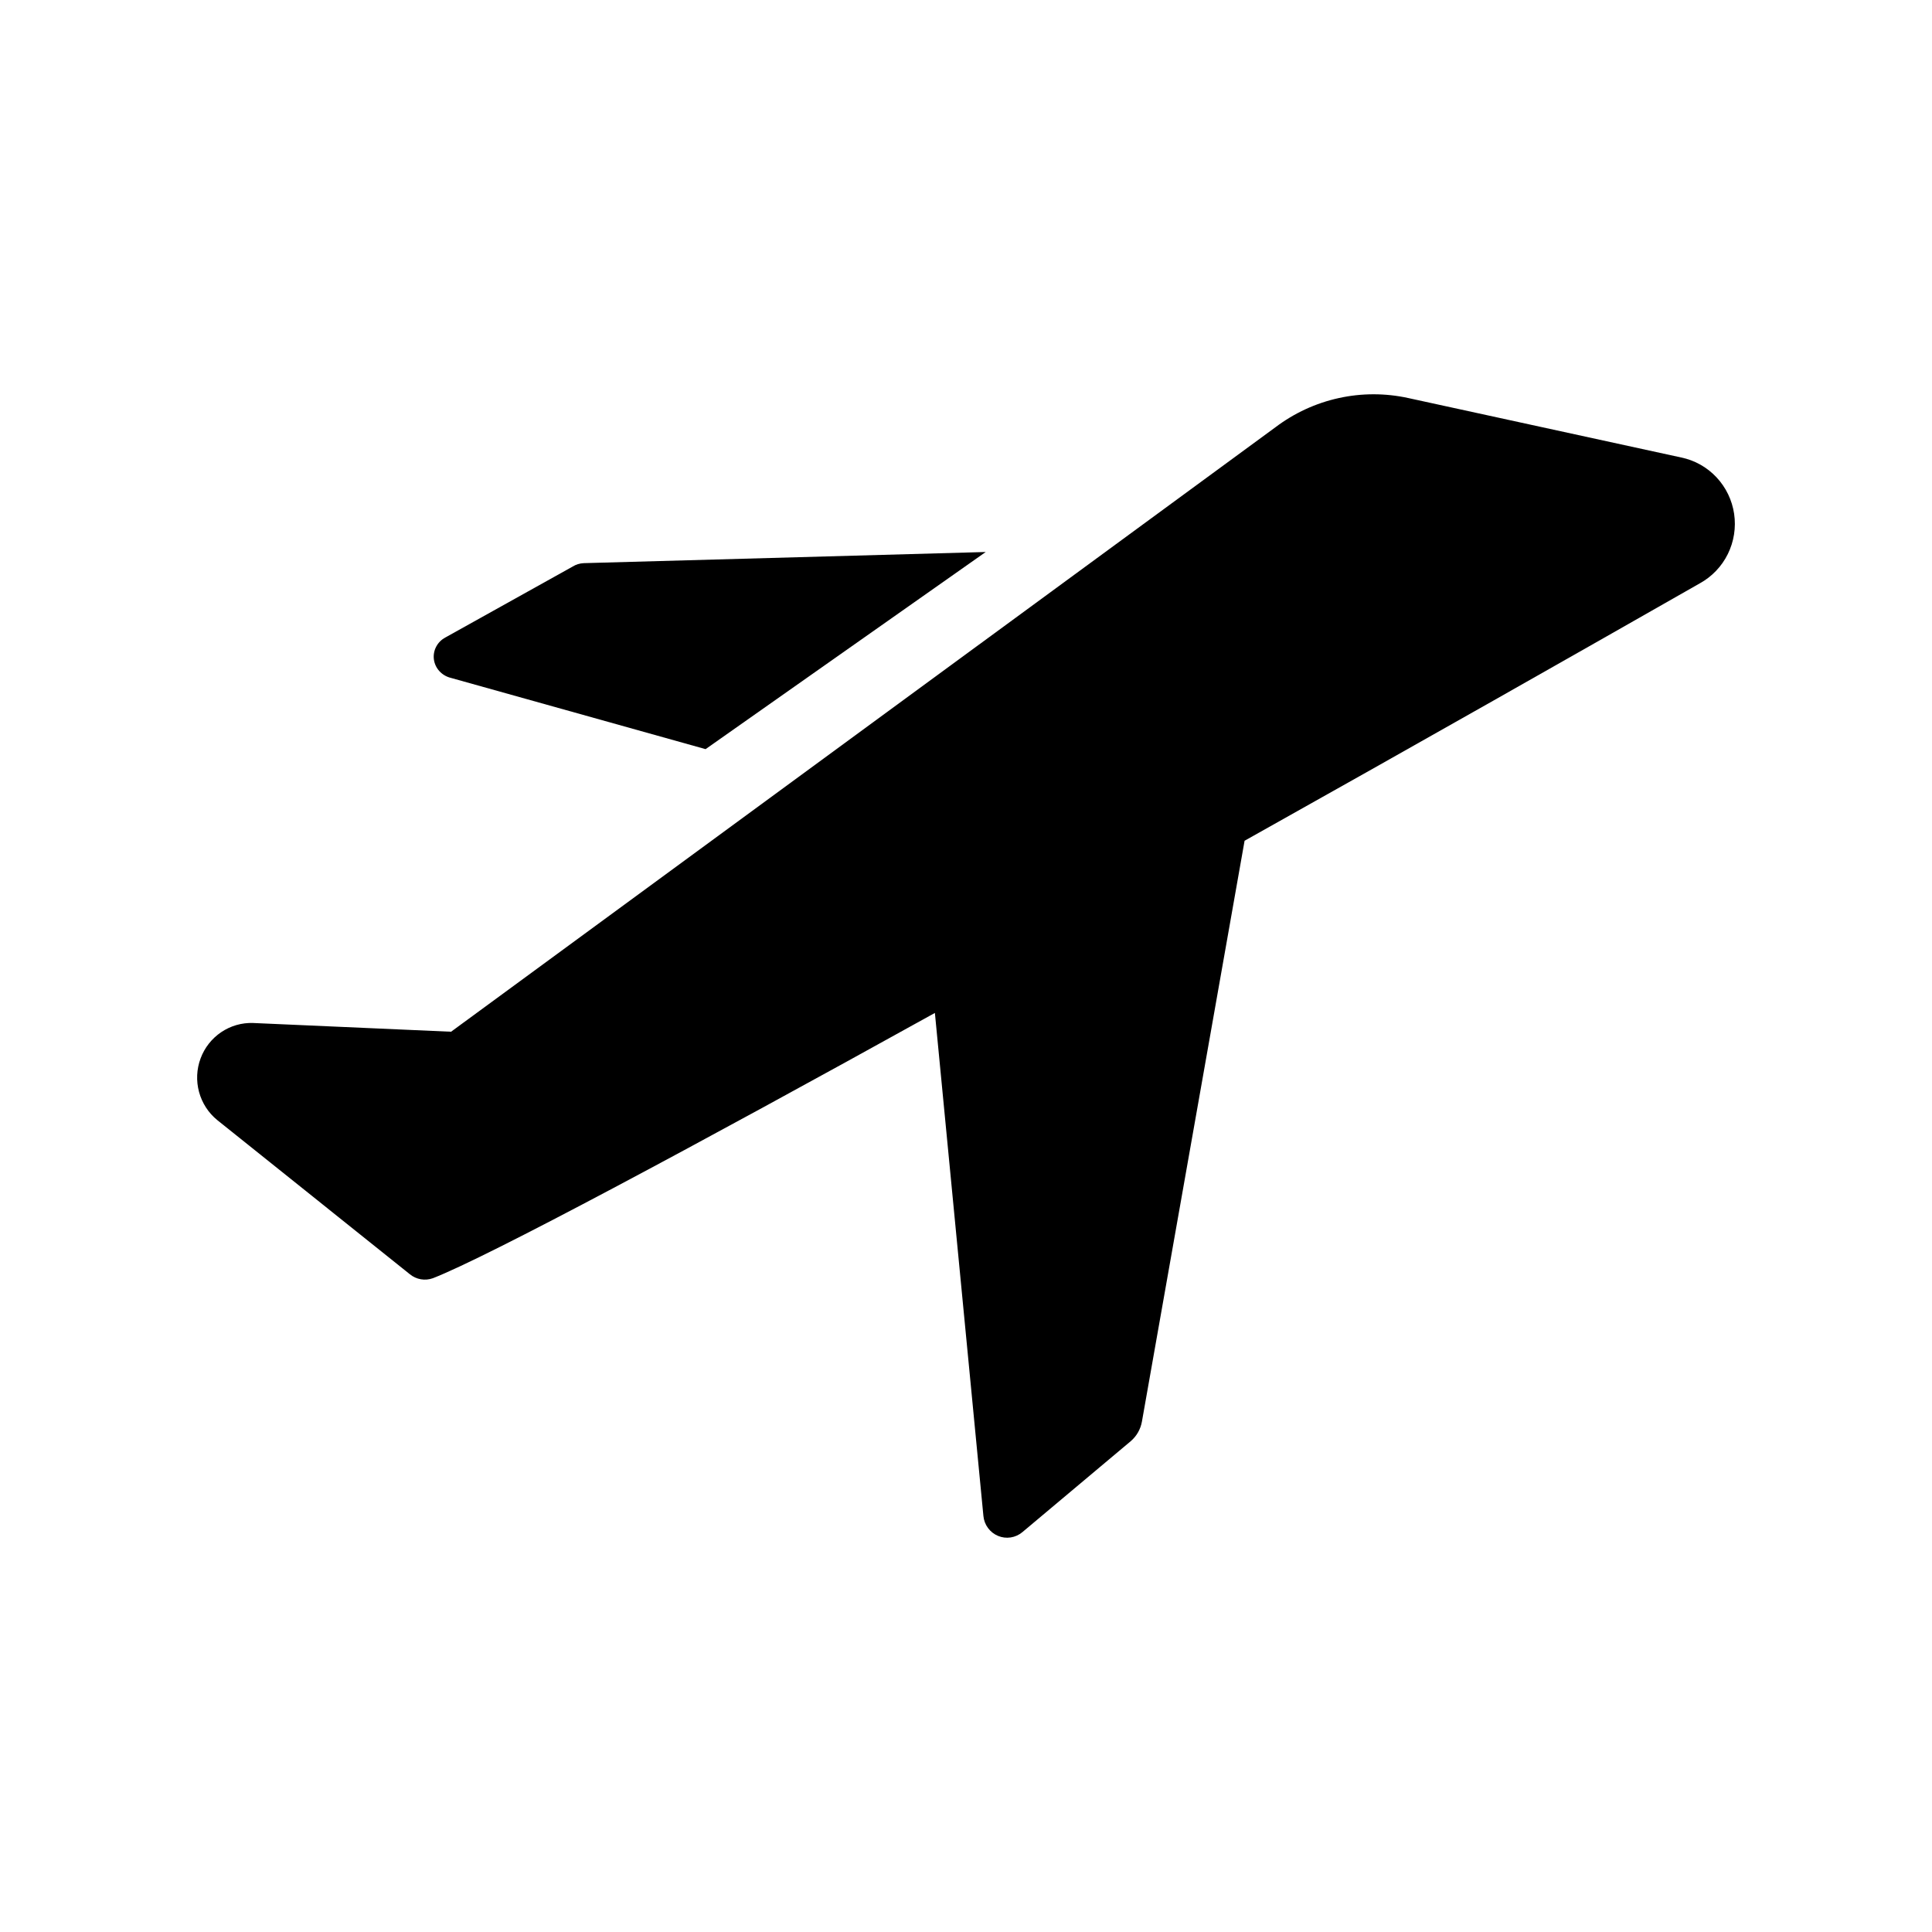 <svg xmlns="http://www.w3.org/2000/svg" fill="none" viewBox="0 0 98 98" height="98" width="98">
<g clip-path="url(#clip0_34_4)">
<path fill="black" d="M22.861 34.383L35.79 38L50 28L29.606 28.566C29.406 28.575 29.212 28.635 29.044 28.741L22.591 32.336C22.39 32.443 22.227 32.607 22.124 32.805C22.02 33.004 21.98 33.228 22.009 33.448C22.038 33.669 22.135 33.876 22.287 34.042C22.439 34.209 22.639 34.328 22.861 34.383Z"></path>
<path fill="black" d="M85.278 23.206L71.436 20.191C70.272 19.936 69.067 19.936 67.903 20.193C66.739 20.449 65.644 20.955 64.691 21.676L22.88 52.334L12.84 51.891C12.265 51.871 11.698 52.034 11.22 52.357C10.741 52.68 10.375 53.146 10.174 53.69C9.972 54.234 9.945 54.828 10.096 55.388C10.248 55.948 10.569 56.447 11.016 56.812L20.793 64.638C20.954 64.769 21.146 64.856 21.349 64.891C21.553 64.926 21.763 64.907 21.958 64.837C24.748 63.751 35.14 58.187 47.422 51.381L49.883 76.897C49.903 77.118 49.984 77.329 50.115 77.507C50.246 77.685 50.422 77.824 50.626 77.908C50.829 77.993 51.052 78.02 51.269 77.986C51.487 77.952 51.691 77.859 51.86 77.717L57.353 73.106C57.653 72.851 57.855 72.498 57.924 72.108L63.131 42.647C71.919 37.726 80.312 32.959 86.222 29.59C86.835 29.253 87.332 28.734 87.643 28.104C87.954 27.473 88.066 26.761 87.963 26.064C87.86 25.368 87.547 24.72 87.066 24.208C86.586 23.697 85.962 23.347 85.278 23.206Z"></path>
</g>
<defs>
<clipPath id="clip0_34_4">
<rect fill="white" height="98" width="98"></rect>
</clipPath>
</defs>
</svg>
